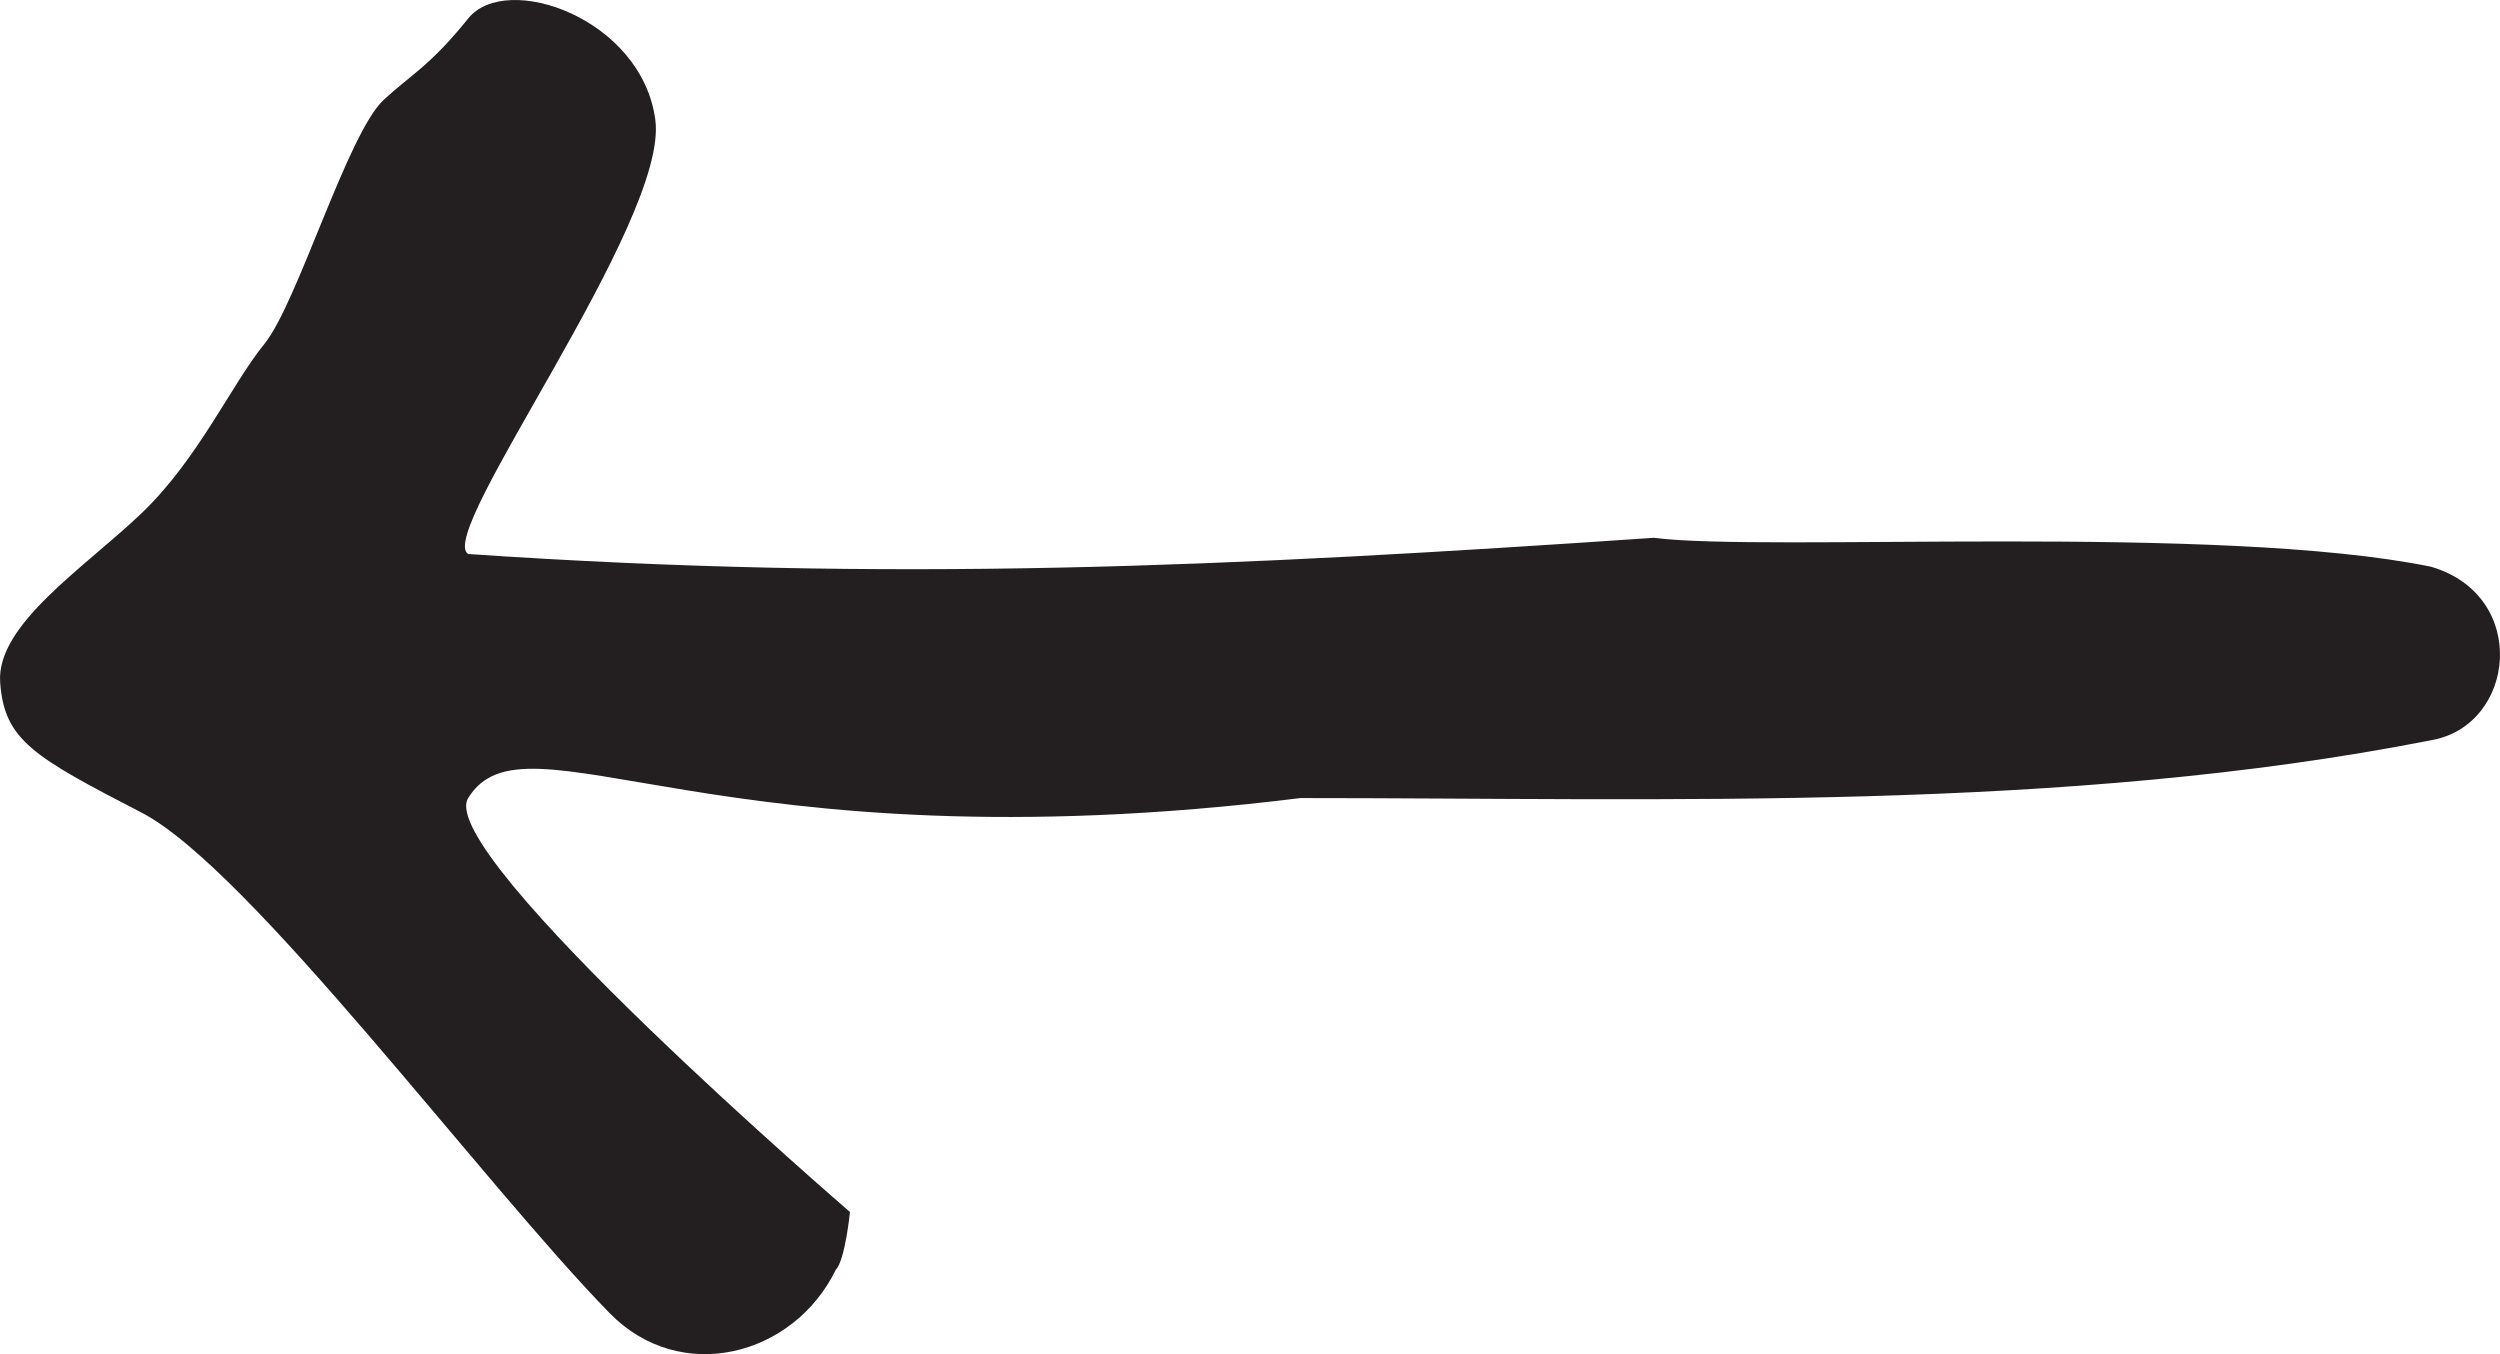 <?xml version="1.0" encoding="UTF-8"?> <svg xmlns="http://www.w3.org/2000/svg" width="48" height="26" viewBox="0 0 48 26" fill="none"><path d="M2.716 9.856C3.806 8.815 4.442 7.383 5.077 6.602C5.712 5.821 6.671 2.564 7.367 1.917C7.872 1.448 8.258 1.266 8.989 0.355C9.721 -0.556 12.329 0.355 12.583 2.307C12.838 4.259 8.349 10.243 8.989 10.637C17.13 11.192 23.61 10.881 31.751 10.326C33.922 10.604 42.605 10.049 46.675 10.881C48.575 11.437 48.303 13.935 46.675 14.213C39.62 15.601 32.022 15.323 24.967 15.323C13.751 16.714 10.091 13.532 8.989 15.323C8.332 16.392 16.319 23.27 16.319 23.27C16.319 23.27 16.228 24.195 16.047 24.38C15.233 26.046 13.062 26.601 11.706 25.213C9.263 22.715 4.789 16.673 2.716 15.601C0.643 14.529 0.082 14.213 0.003 13.102C-0.077 11.992 1.627 10.897 2.716 9.856Z" fill="#231F20"></path></svg> 